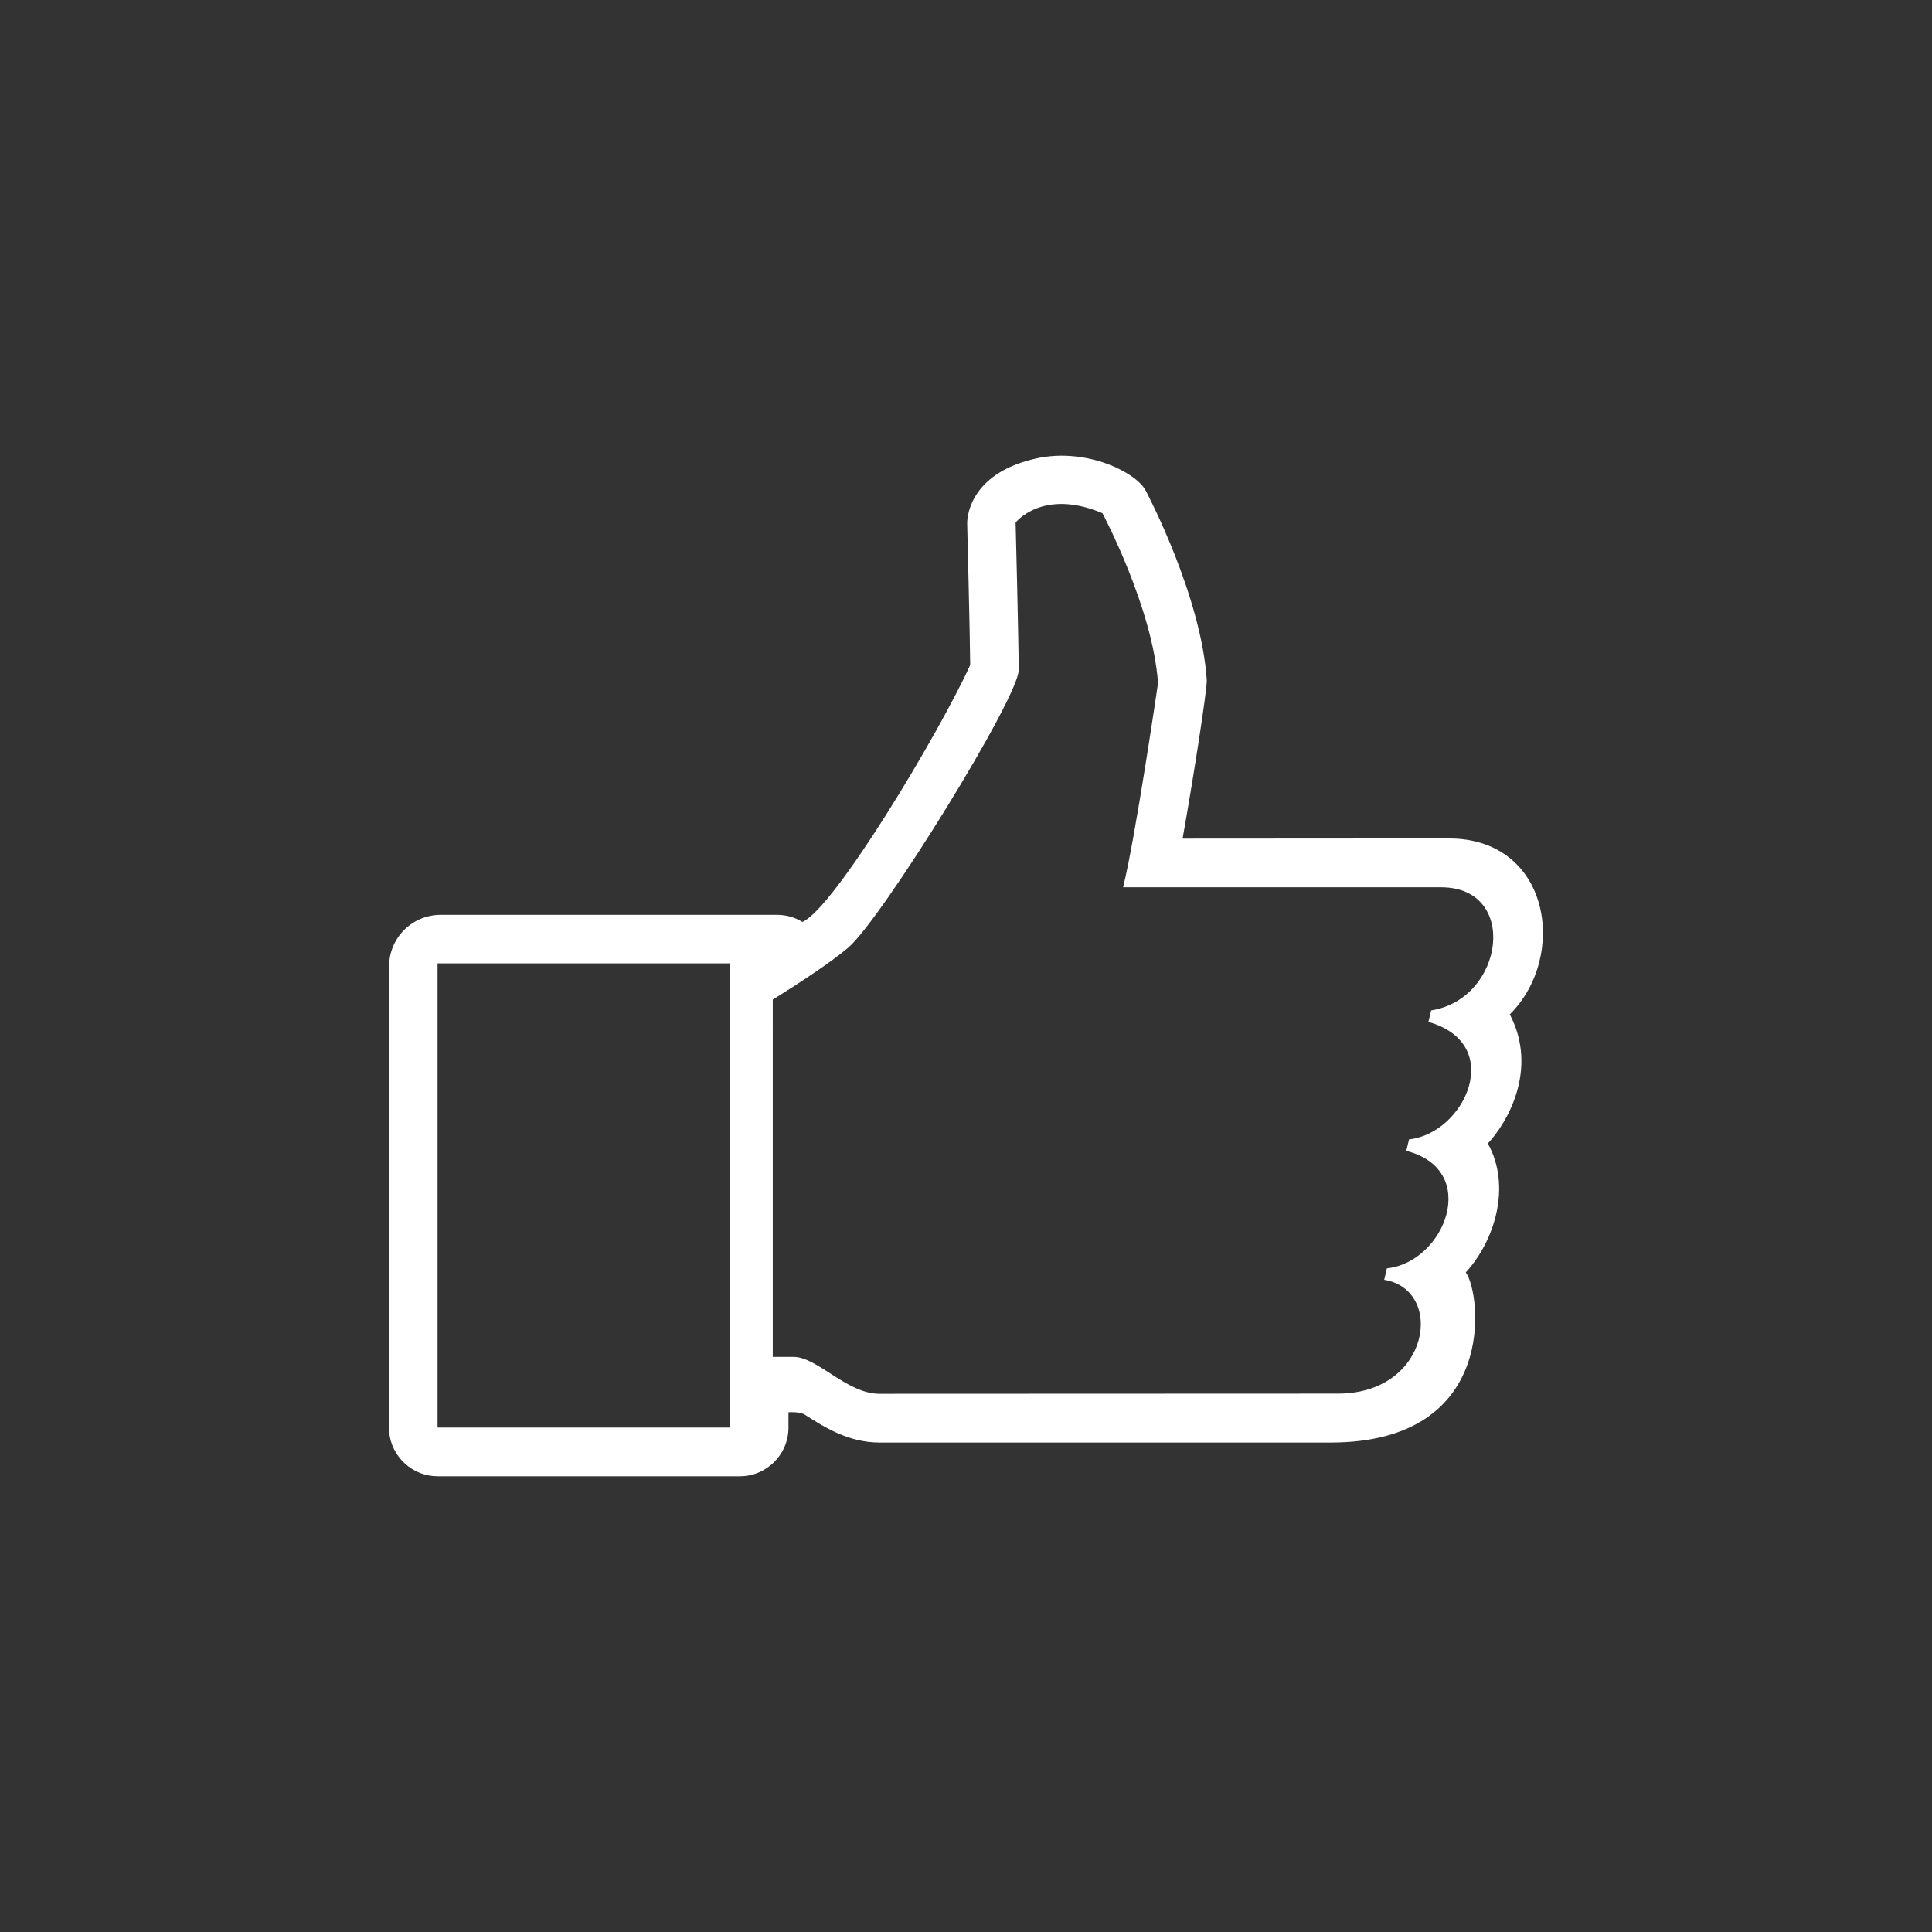 <?xml version="1.0" encoding="utf-8"?>
<!-- Generator: Adobe Illustrator 17.0.0, SVG Export Plug-In . SVG Version: 6.00 Build 0)  -->
<!DOCTYPE svg PUBLIC "-//W3C//DTD SVG 1.1//EN" "http://www.w3.org/Graphics/SVG/1.1/DTD/svg11.dtd">
<svg version="1.1" id="Layer_1" xmlns="http://www.w3.org/2000/svg" xmlns:xlink="http://www.w3.org/1999/xlink" x="0px" y="0px"
	 width="100px" height="100px" viewBox="0 0 100 100" enable-background="new 0 0 100 100" xml:space="preserve">
<rect x="0" y="0" width="100" height="100" fill="#333333" stroke="none"/>
<g>
	<g>
		<path fill="#FFFFFF" d="M78.147,52.504c3.025-3.014,2.09-9.106-3.15-9.106L61.21,43.407c0.524-2.92,1.282-7.76,1.252-8.215
			c-0.289-4.33-3.051-9.598-3.168-9.811c-0.503-0.937-3.044-2.207-5.603-1.663c-3.306,0.708-3.643,2.816-3.63,3.397
			c0,0,0.145,5.768,0.156,7.307c-1.578,3.473-7.027,12.593-8.683,13.296c-0.395-0.239-0.841-0.365-1.307-0.365H22.808
			c-1.479,0-2.669,1.197-2.669,2.669l0.002,24.074c0.104,1.298,1.204,2.316,2.508,2.316h15.644c1.388,0,2.518-1.128,2.518-2.516
			v-0.799c0,0,0.581-0.041,0.845,0.126c1.004,0.639,2.249,1.443,3.871,1.443h23.346c8.729,0,7.79-7.748,6.995-8.805
			c1.475-1.606,2.387-4.438,1.142-6.676C77.97,58.172,79.652,55.387,78.147,52.504z M37.761,73.891H22.648V49.865h15.113
			C37.761,49.865,37.761,73.891,37.761,73.891z M74.076,52.298l-0.142,0.595c4.022,1.144,1.882,5.777-1.002,6.081l-0.142,0.595
			c3.857,0.981,2.017,5.755-1.004,6.081l-0.14,0.592c3.15,0.517,2.387,5.892-2.385,5.892l-23.748,0.009
			c-1.677,0-3.205-1.911-4.44-1.911h-1.075V51.74c1.342-0.834,2.989-1.911,3.908-2.692c1.732-1.477,8.821-12.933,8.821-14.366
			c0-1.433-0.159-7.636-0.159-7.636s1.392-1.789,4.493-0.485c0,0,2.612,4.9,2.878,8.8c0,0-1.174,8.04-1.808,10.565h16.464
			C78.636,45.927,77.864,51.705,74.076,52.298z"/>
	</g>
</g>
</svg>
